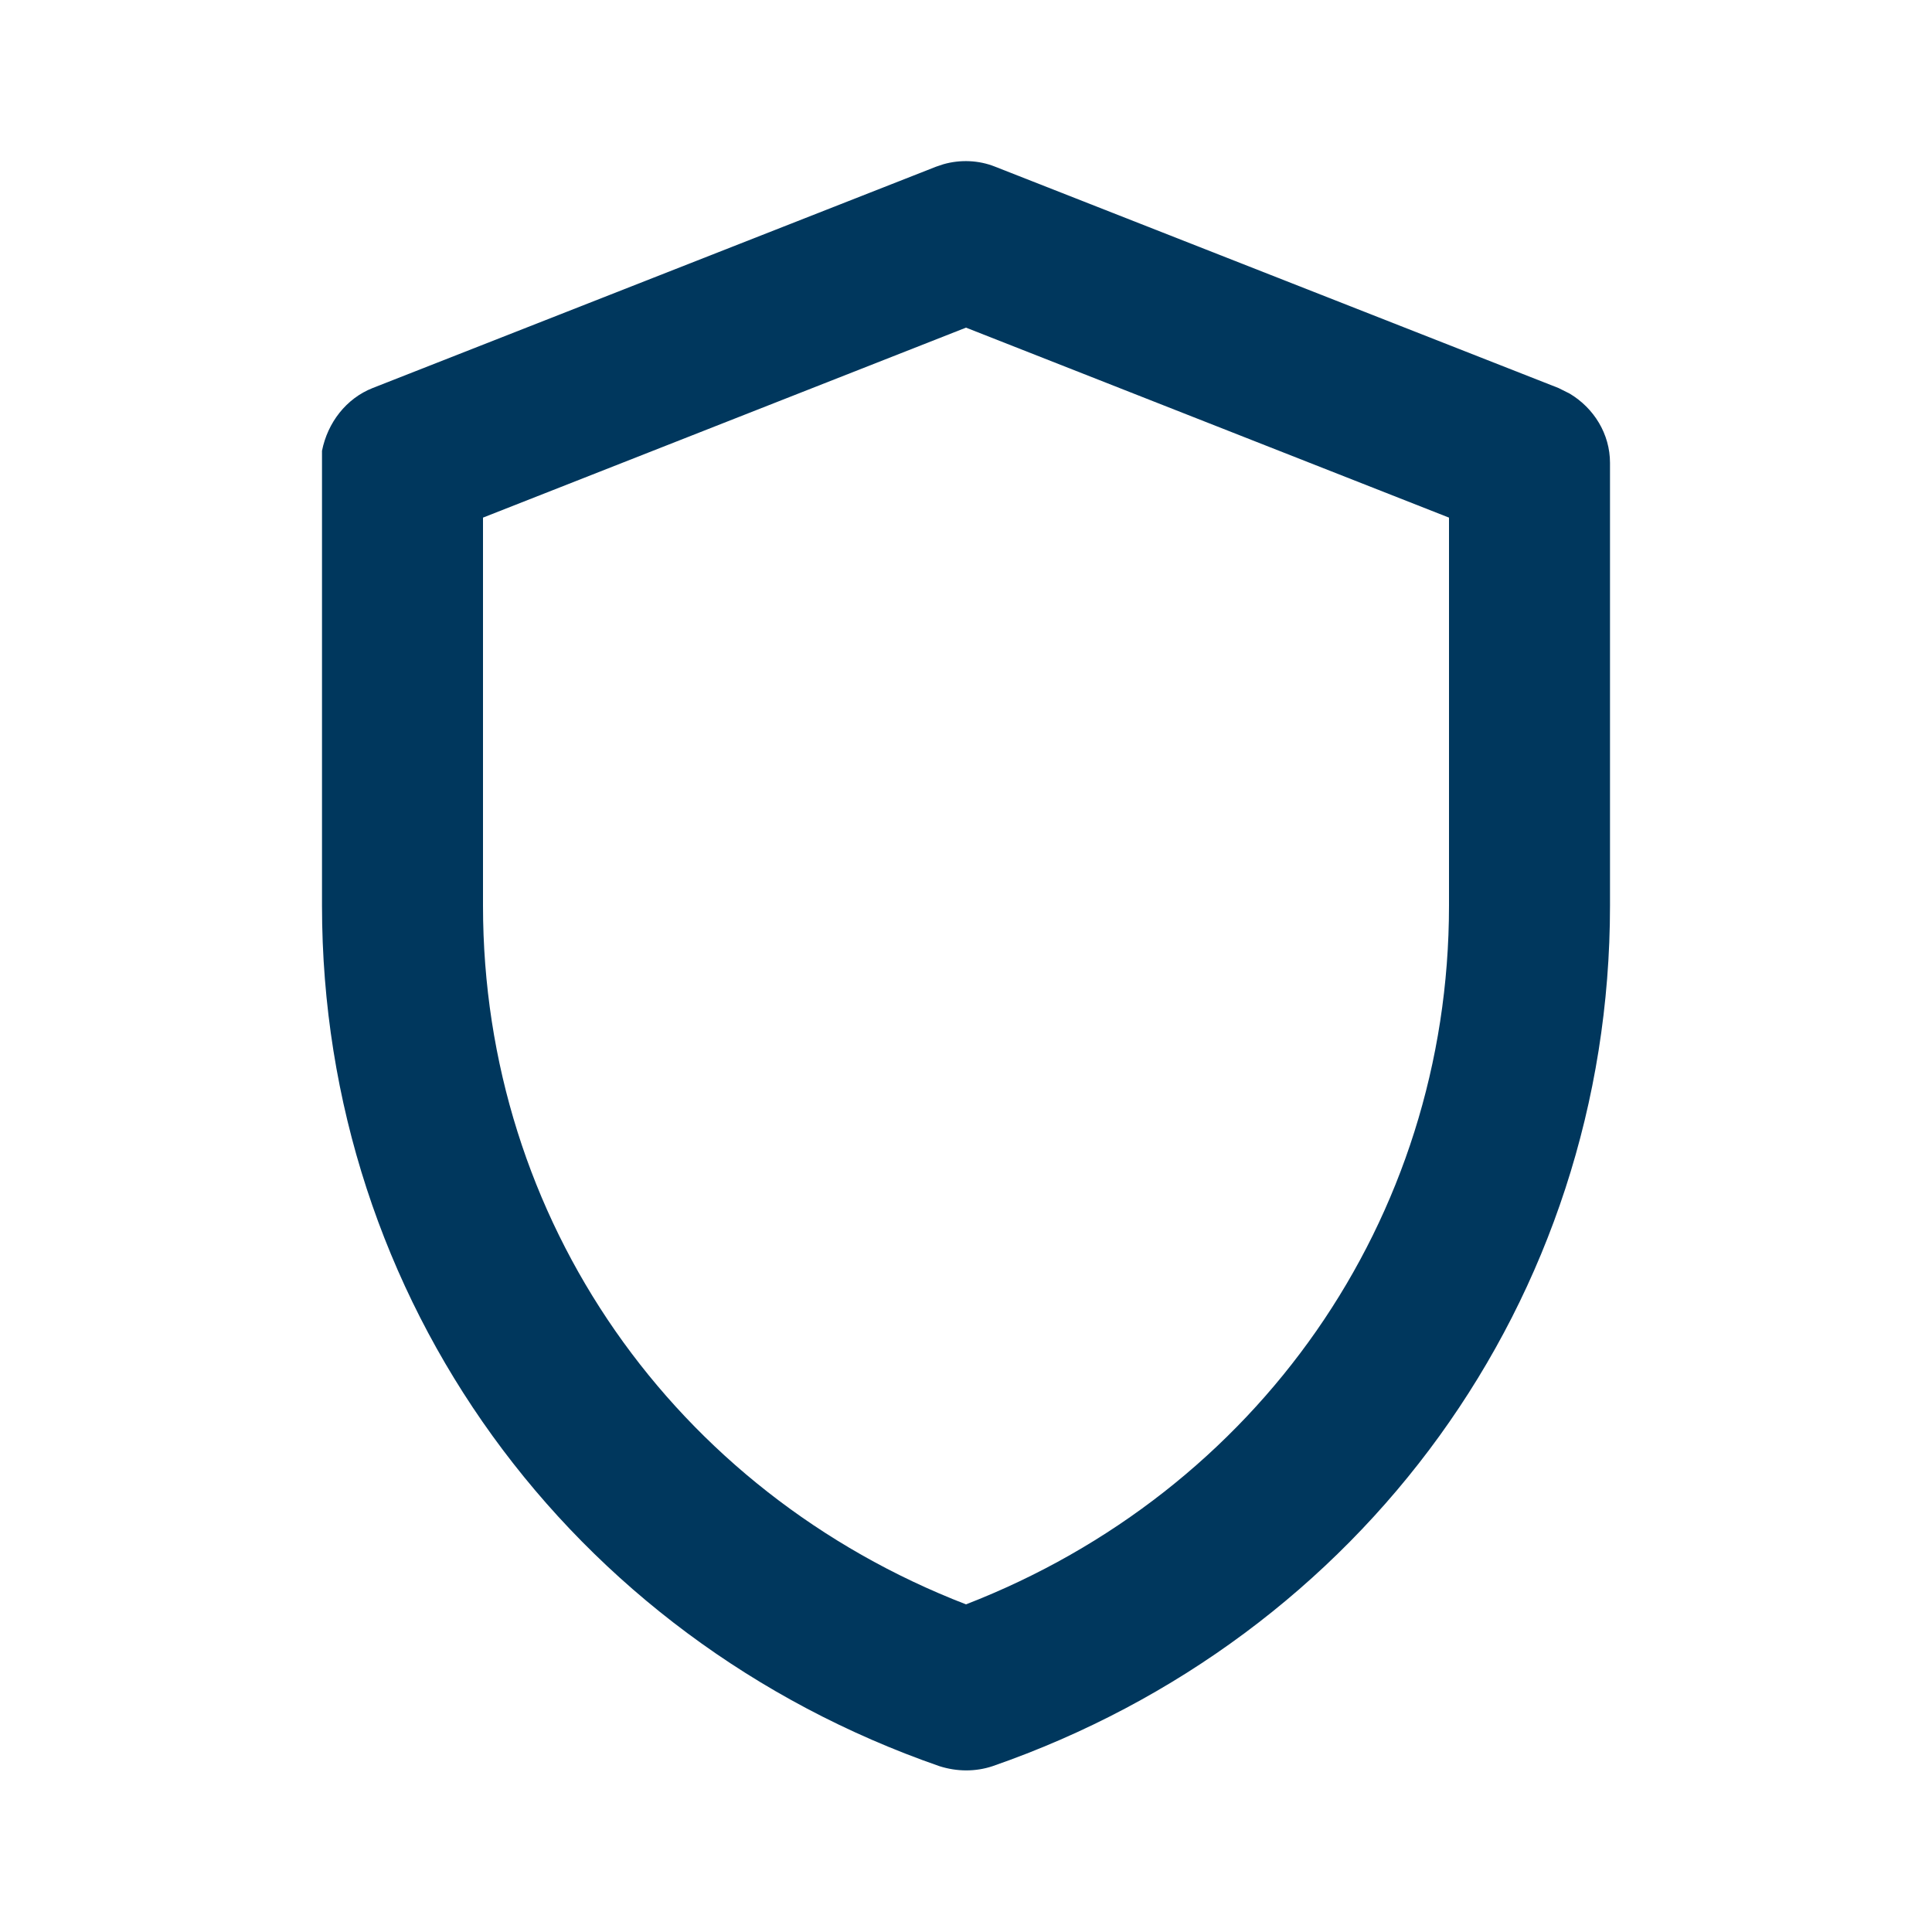 <svg viewBox="0 0 24 24" version="1.1" xmlns="http://www.w3.org/2000/svg" id="Layer_1">
  
  <defs>
    <style>
      .st0 {
        fill: #00375d;
      }
    </style>
  </defs>
  <g id="shield">
    <path d="M11.72,2.04c.21-.06.44-.05.64.03l7,2.75.14.07c.3.18.5.5.5.86v5.5c0,4.9-3.09,9.1-7.67,10.69-.21.07-.44.07-.66,0-4.58-1.59-7.67-5.79-7.67-10.69v-5.65c.07-.35.3-.65.63-.78l7-2.75.09-.03ZM6,6.43v4.82c0,3.91,2.38,7.28,6,8.68,3.61-1.4,6-4.77,6-8.68v-4.82l-6-2.36-6,2.36Z" class="st0" id="Union"></path>
  </g>
</svg>